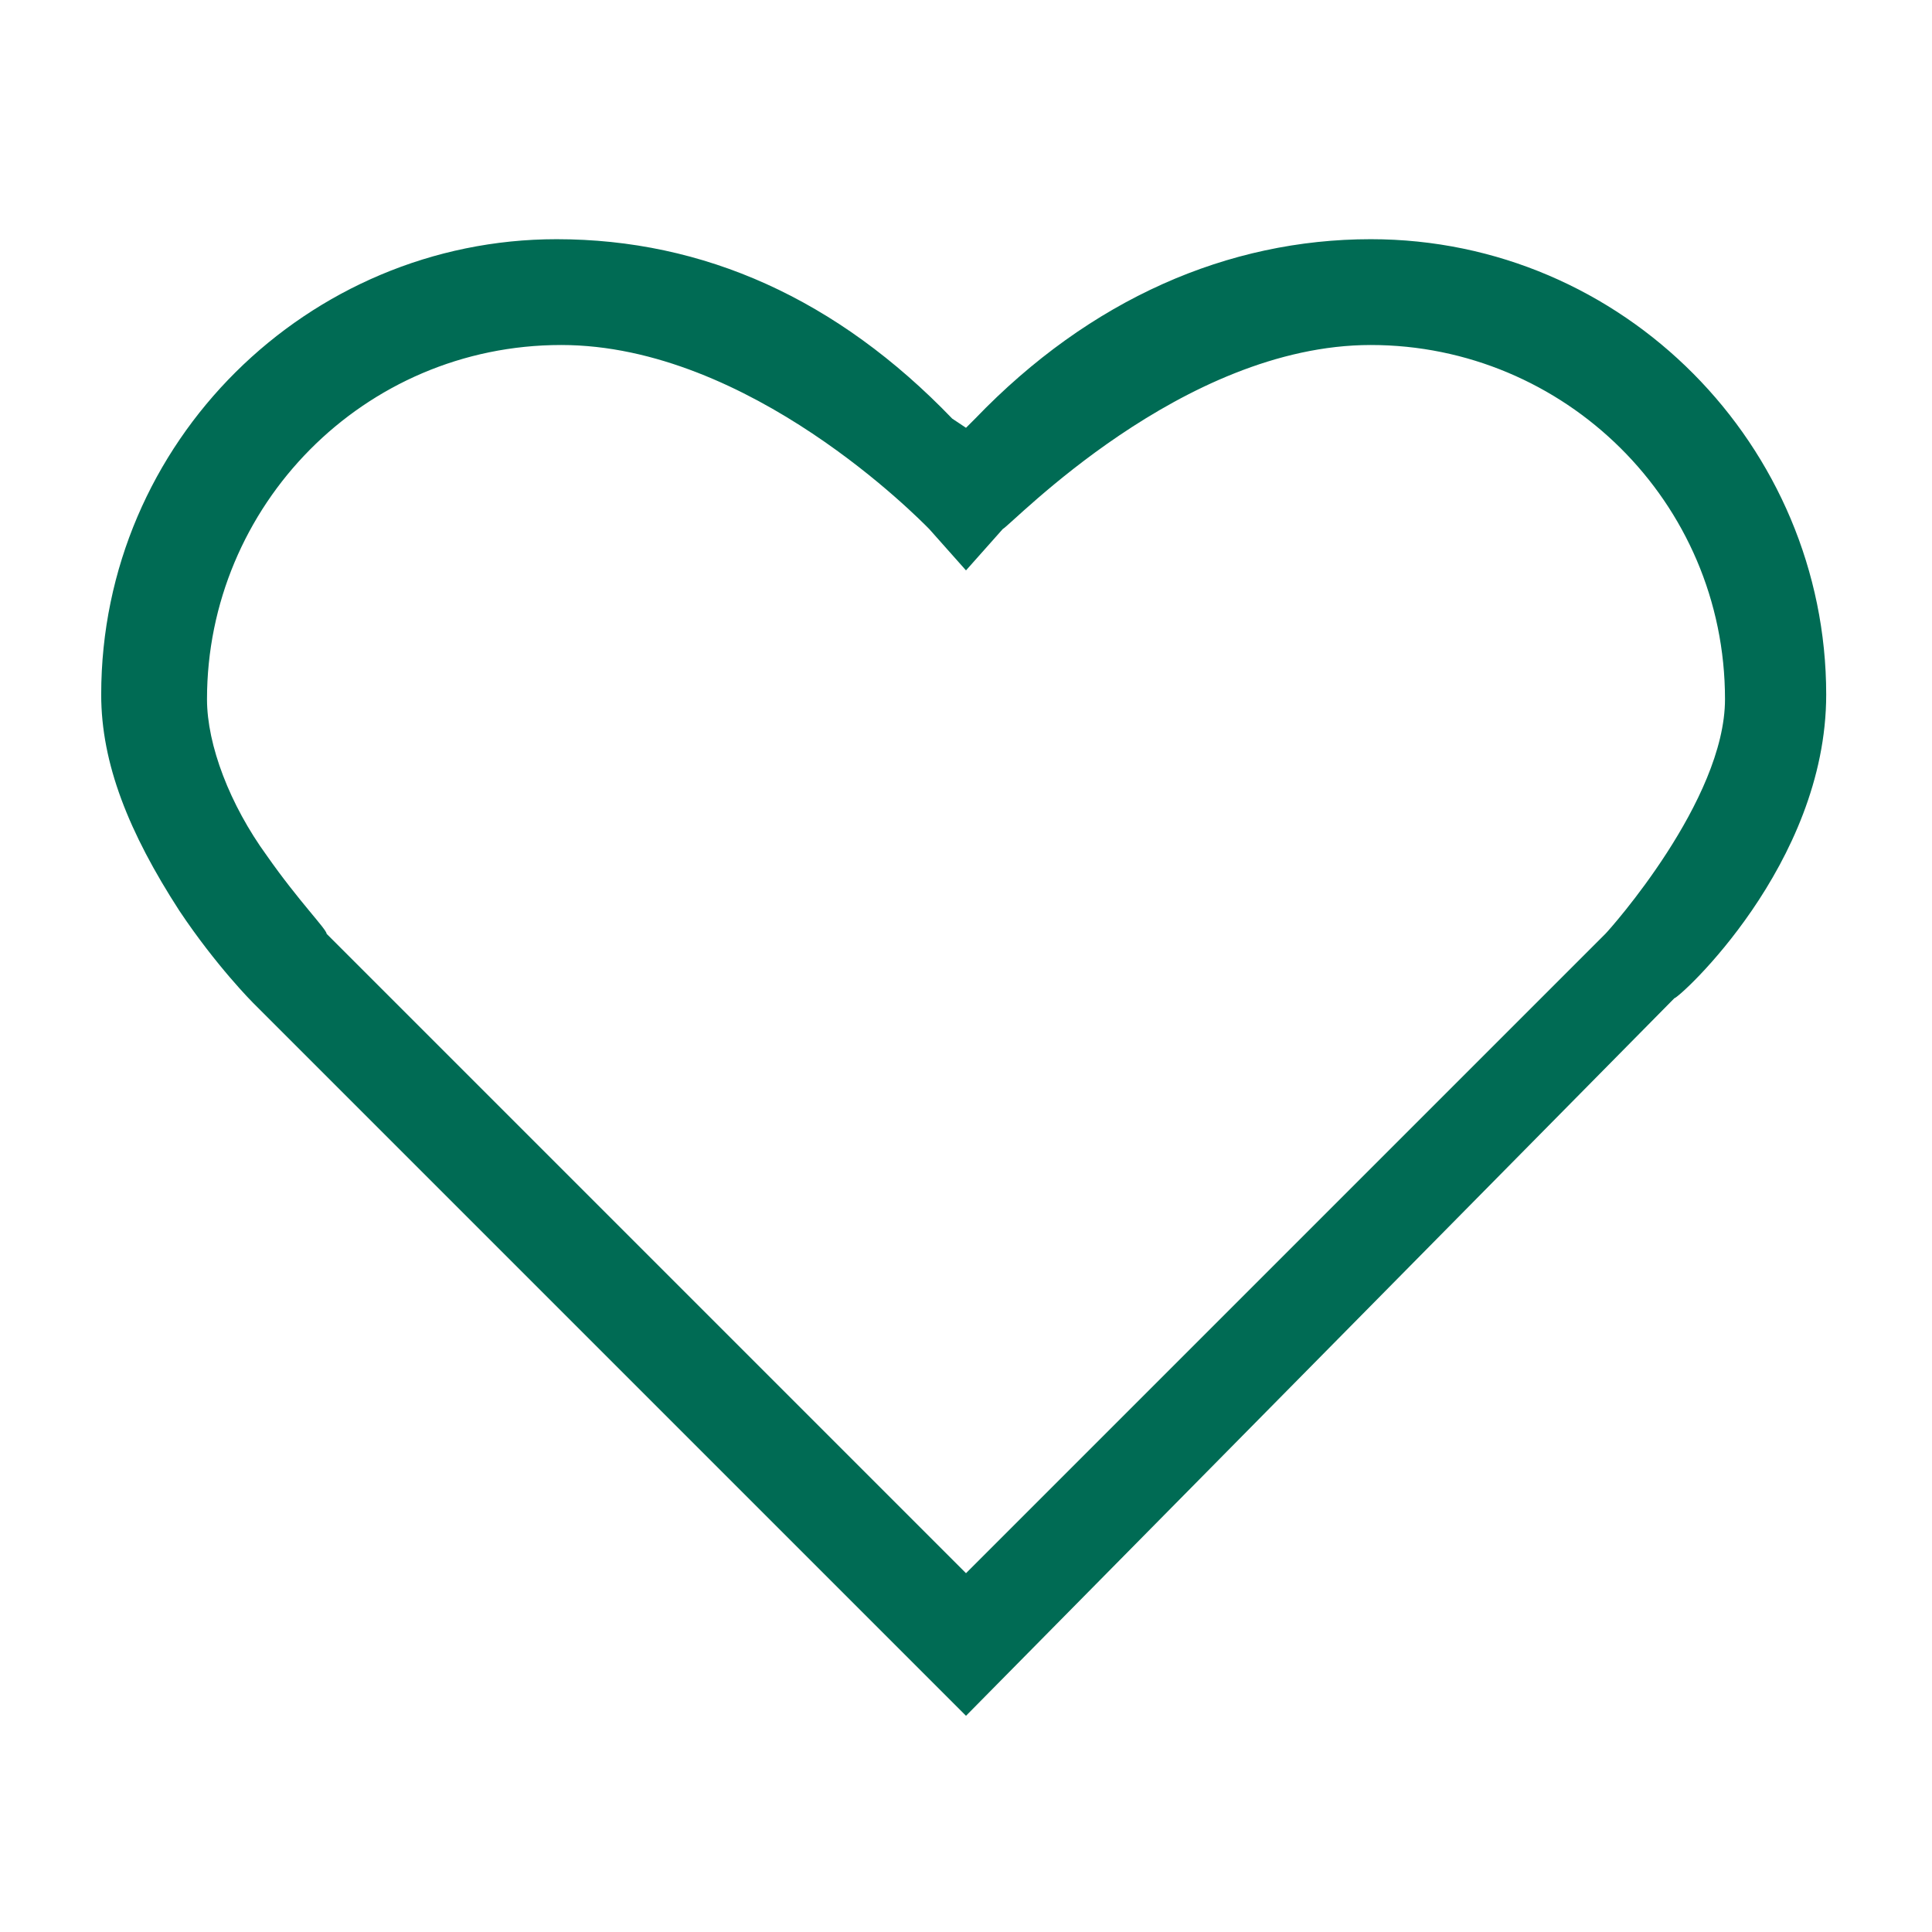 <svg version="1.2" xmlns="http://www.w3.org/2000/svg" xmlns:xlink="http://www.w3.org/1999/xlink" overflow="visible" preserveAspectRatio="none" viewBox="0 0 42 42" xml:space="preserve" height="40" width="40" y="0px" x="0px" id="Layer_1_1578002339563"><g transform="translate(1, 1)"><style type="text/css">
	.st0_1578002339563{fill:#006B54;}
</style><path d="M4.5,20.8c0,0-0.8-0.8-1.6-2c-1.1-1.7-1.7-3.2-1.7-4.7c0-5.5,4.5-9.9,9.9-9.9c3.2,0,6.1,1.3,8.6,3.9L20,8.3  l0.2-0.2c2.5-2.6,5.5-3.9,8.6-3.9c5.5,0,9.9,4.5,9.9,9.9c0,3.7-3.2,6.6-3.3,6.6L20,36.3L4.5,20.8z M11.2,6.5c-4.3,0-7.7,3.5-7.7,7.7  c0,1,0.5,2.3,1.3,3.4c0.7,1,1.3,1.6,1.3,1.7L20,33.2l13.9-13.9c0.1-0.1,2.6-2.9,2.6-5.1c0-4.3-3.5-7.7-7.7-7.7c-4.1,0-7.8,3.9-8,4  L20,11.4l-0.8-0.9C19,10.3,15.3,6.5,11.2,6.5z" class="st0_1578002339563" vector-effect="non-scaling-stroke"/></g></svg>